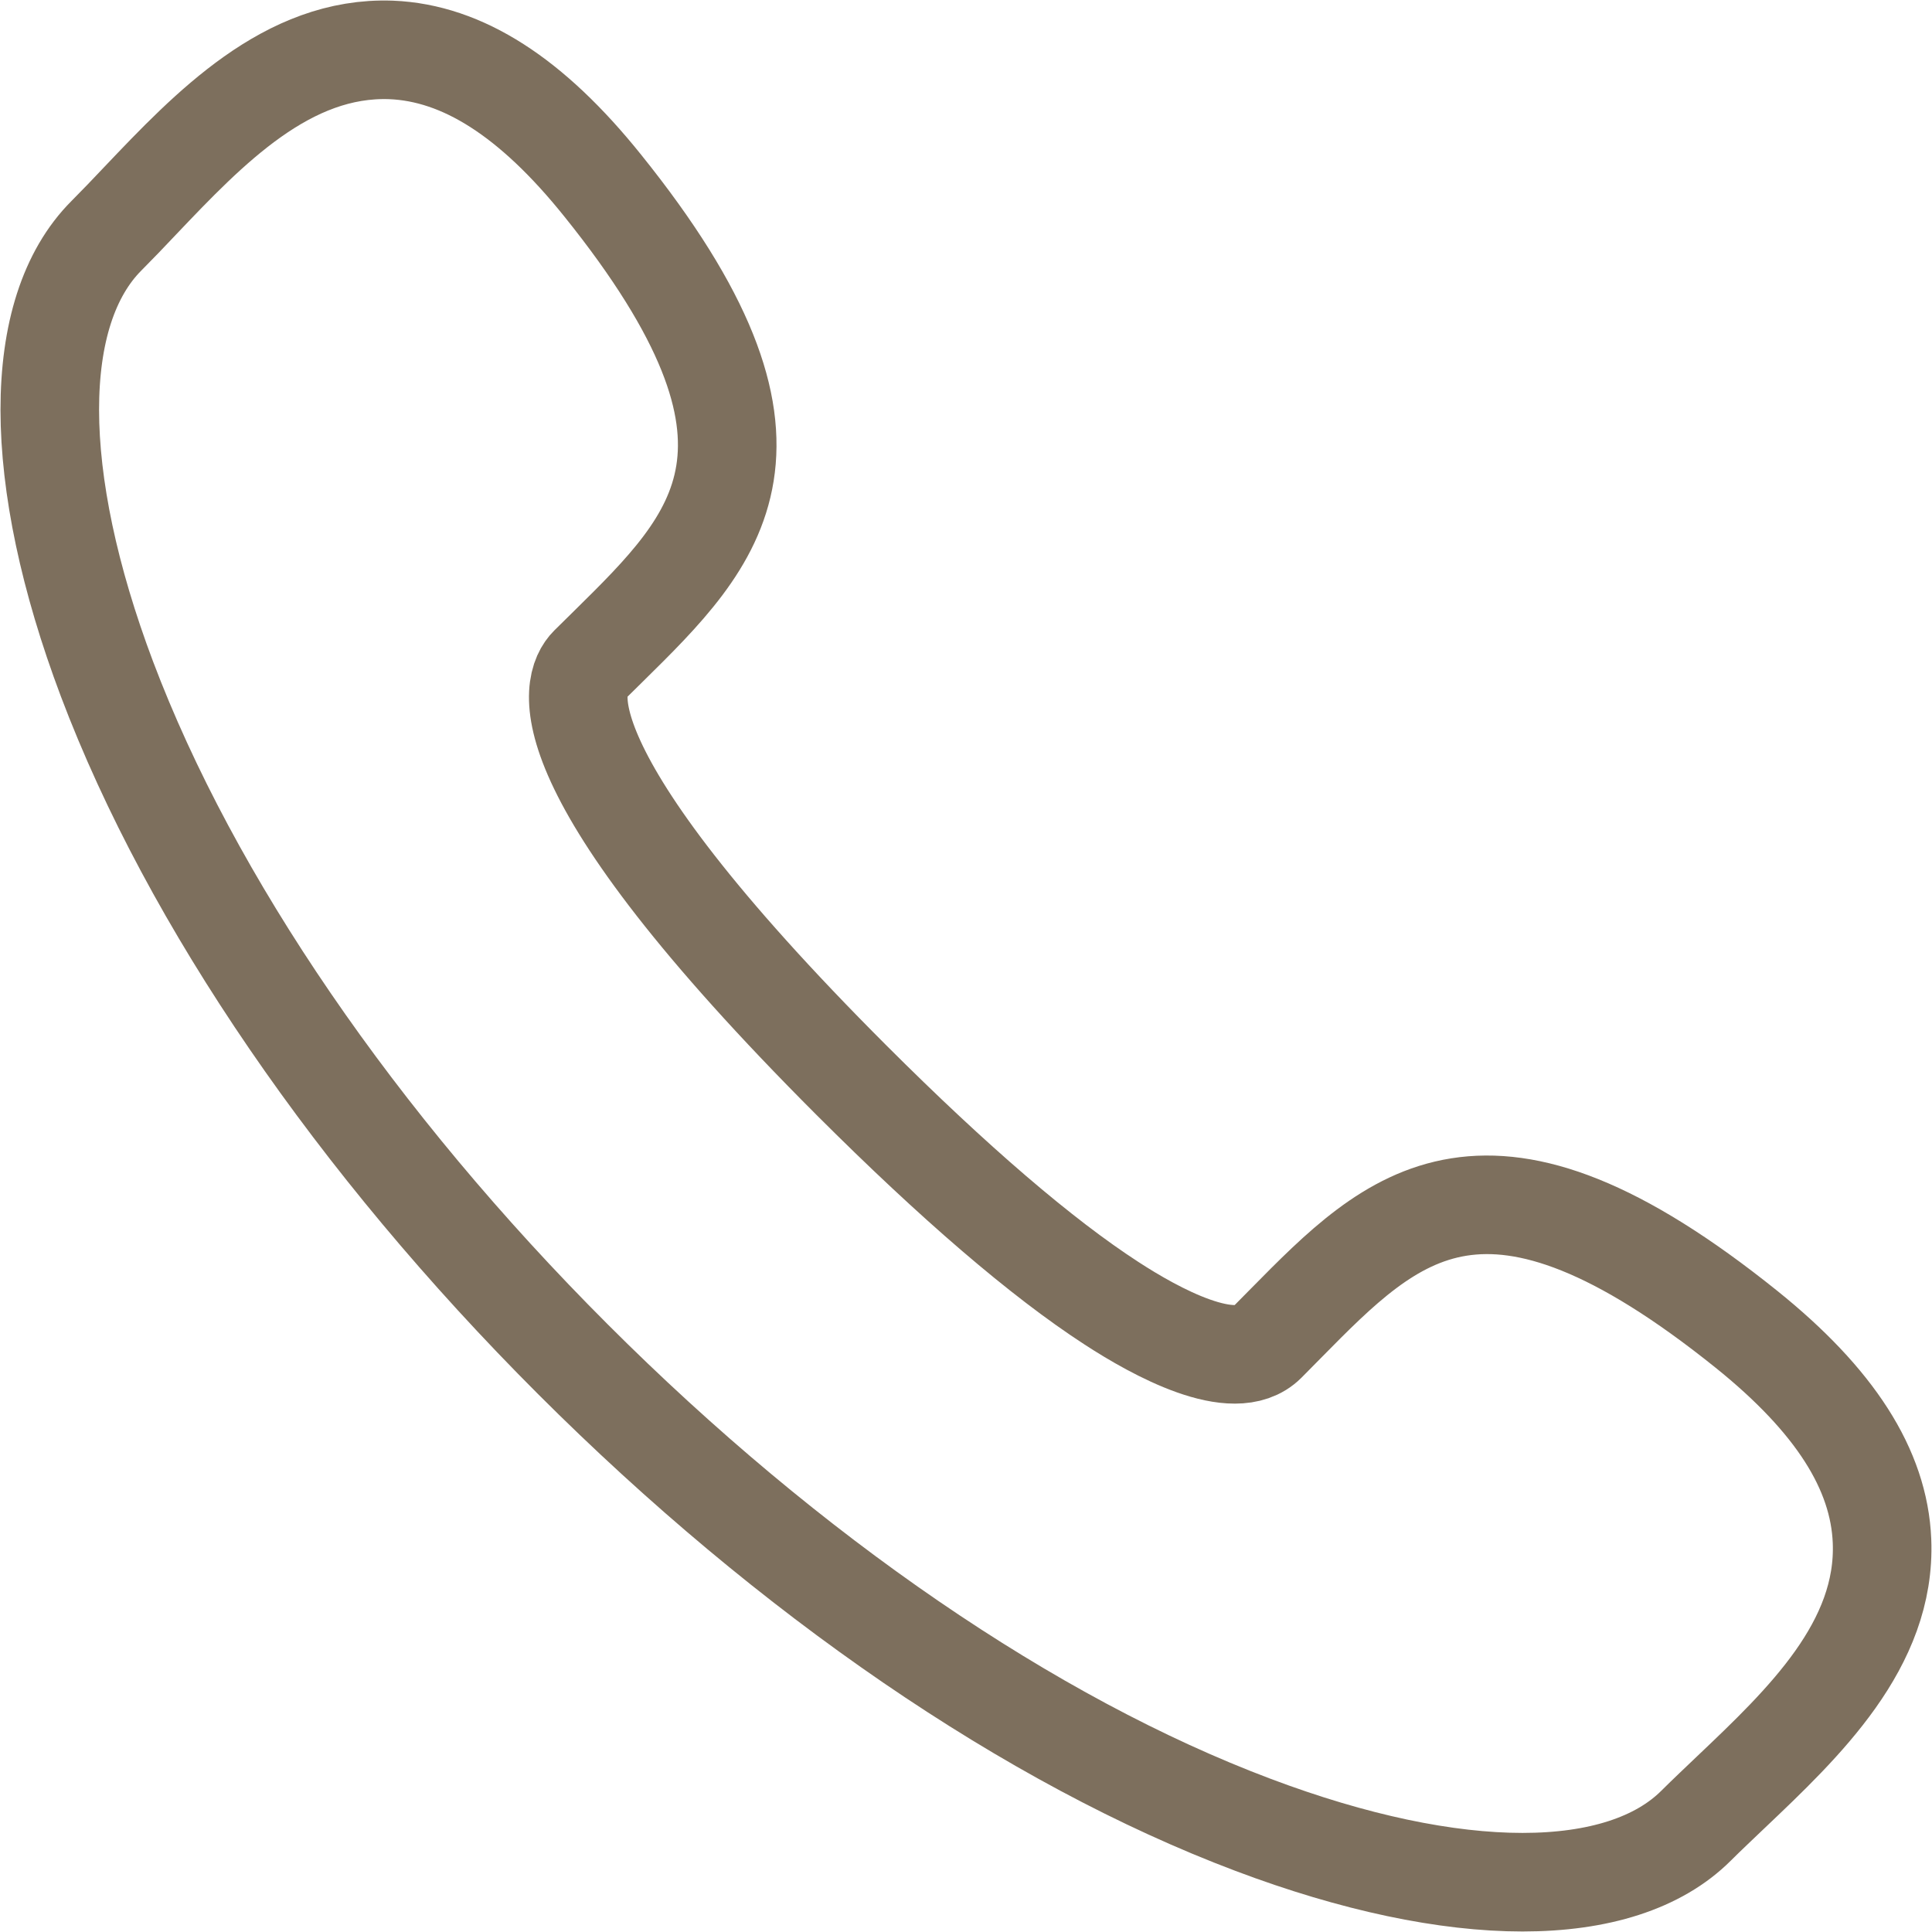 <svg xmlns="http://www.w3.org/2000/svg" width="49" height="49" fill="none" viewBox="0 0 49 49">
    <path stroke="#7D6F5D" stroke-width="2.5" d="M38.615 47.737c-1.932 0-4.268-.486-6.836-1.455-5.632-2.121-11.758-6.318-17.25-11.81C9.033 28.978 4.839 22.85 2.713 17.22.783 12.1.779 7.899 2.702 5.976c.277-.278.56-.574.849-.88C5.306 3.25 7.29 1.17 9.92 1.266c1.812.074 3.567 1.2 5.363 3.437 5.313 6.605 2.917 8.96.147 11.69l-.49.483c-.454.453-1.31 2.554 6.658 10.523 2.602 2.6 4.82 4.505 6.593 5.655 1.117.727 3.112 1.823 3.932 1.005l.491-.497c2.727-2.765 5.08-5.152 11.684.155 2.235 1.798 3.36 3.552 3.434 5.365.108 2.63-1.985 4.617-3.831 6.37-.305.292-.604.572-.88.847-.956.957-2.483 1.438-4.407 1.438"/>
</svg>

